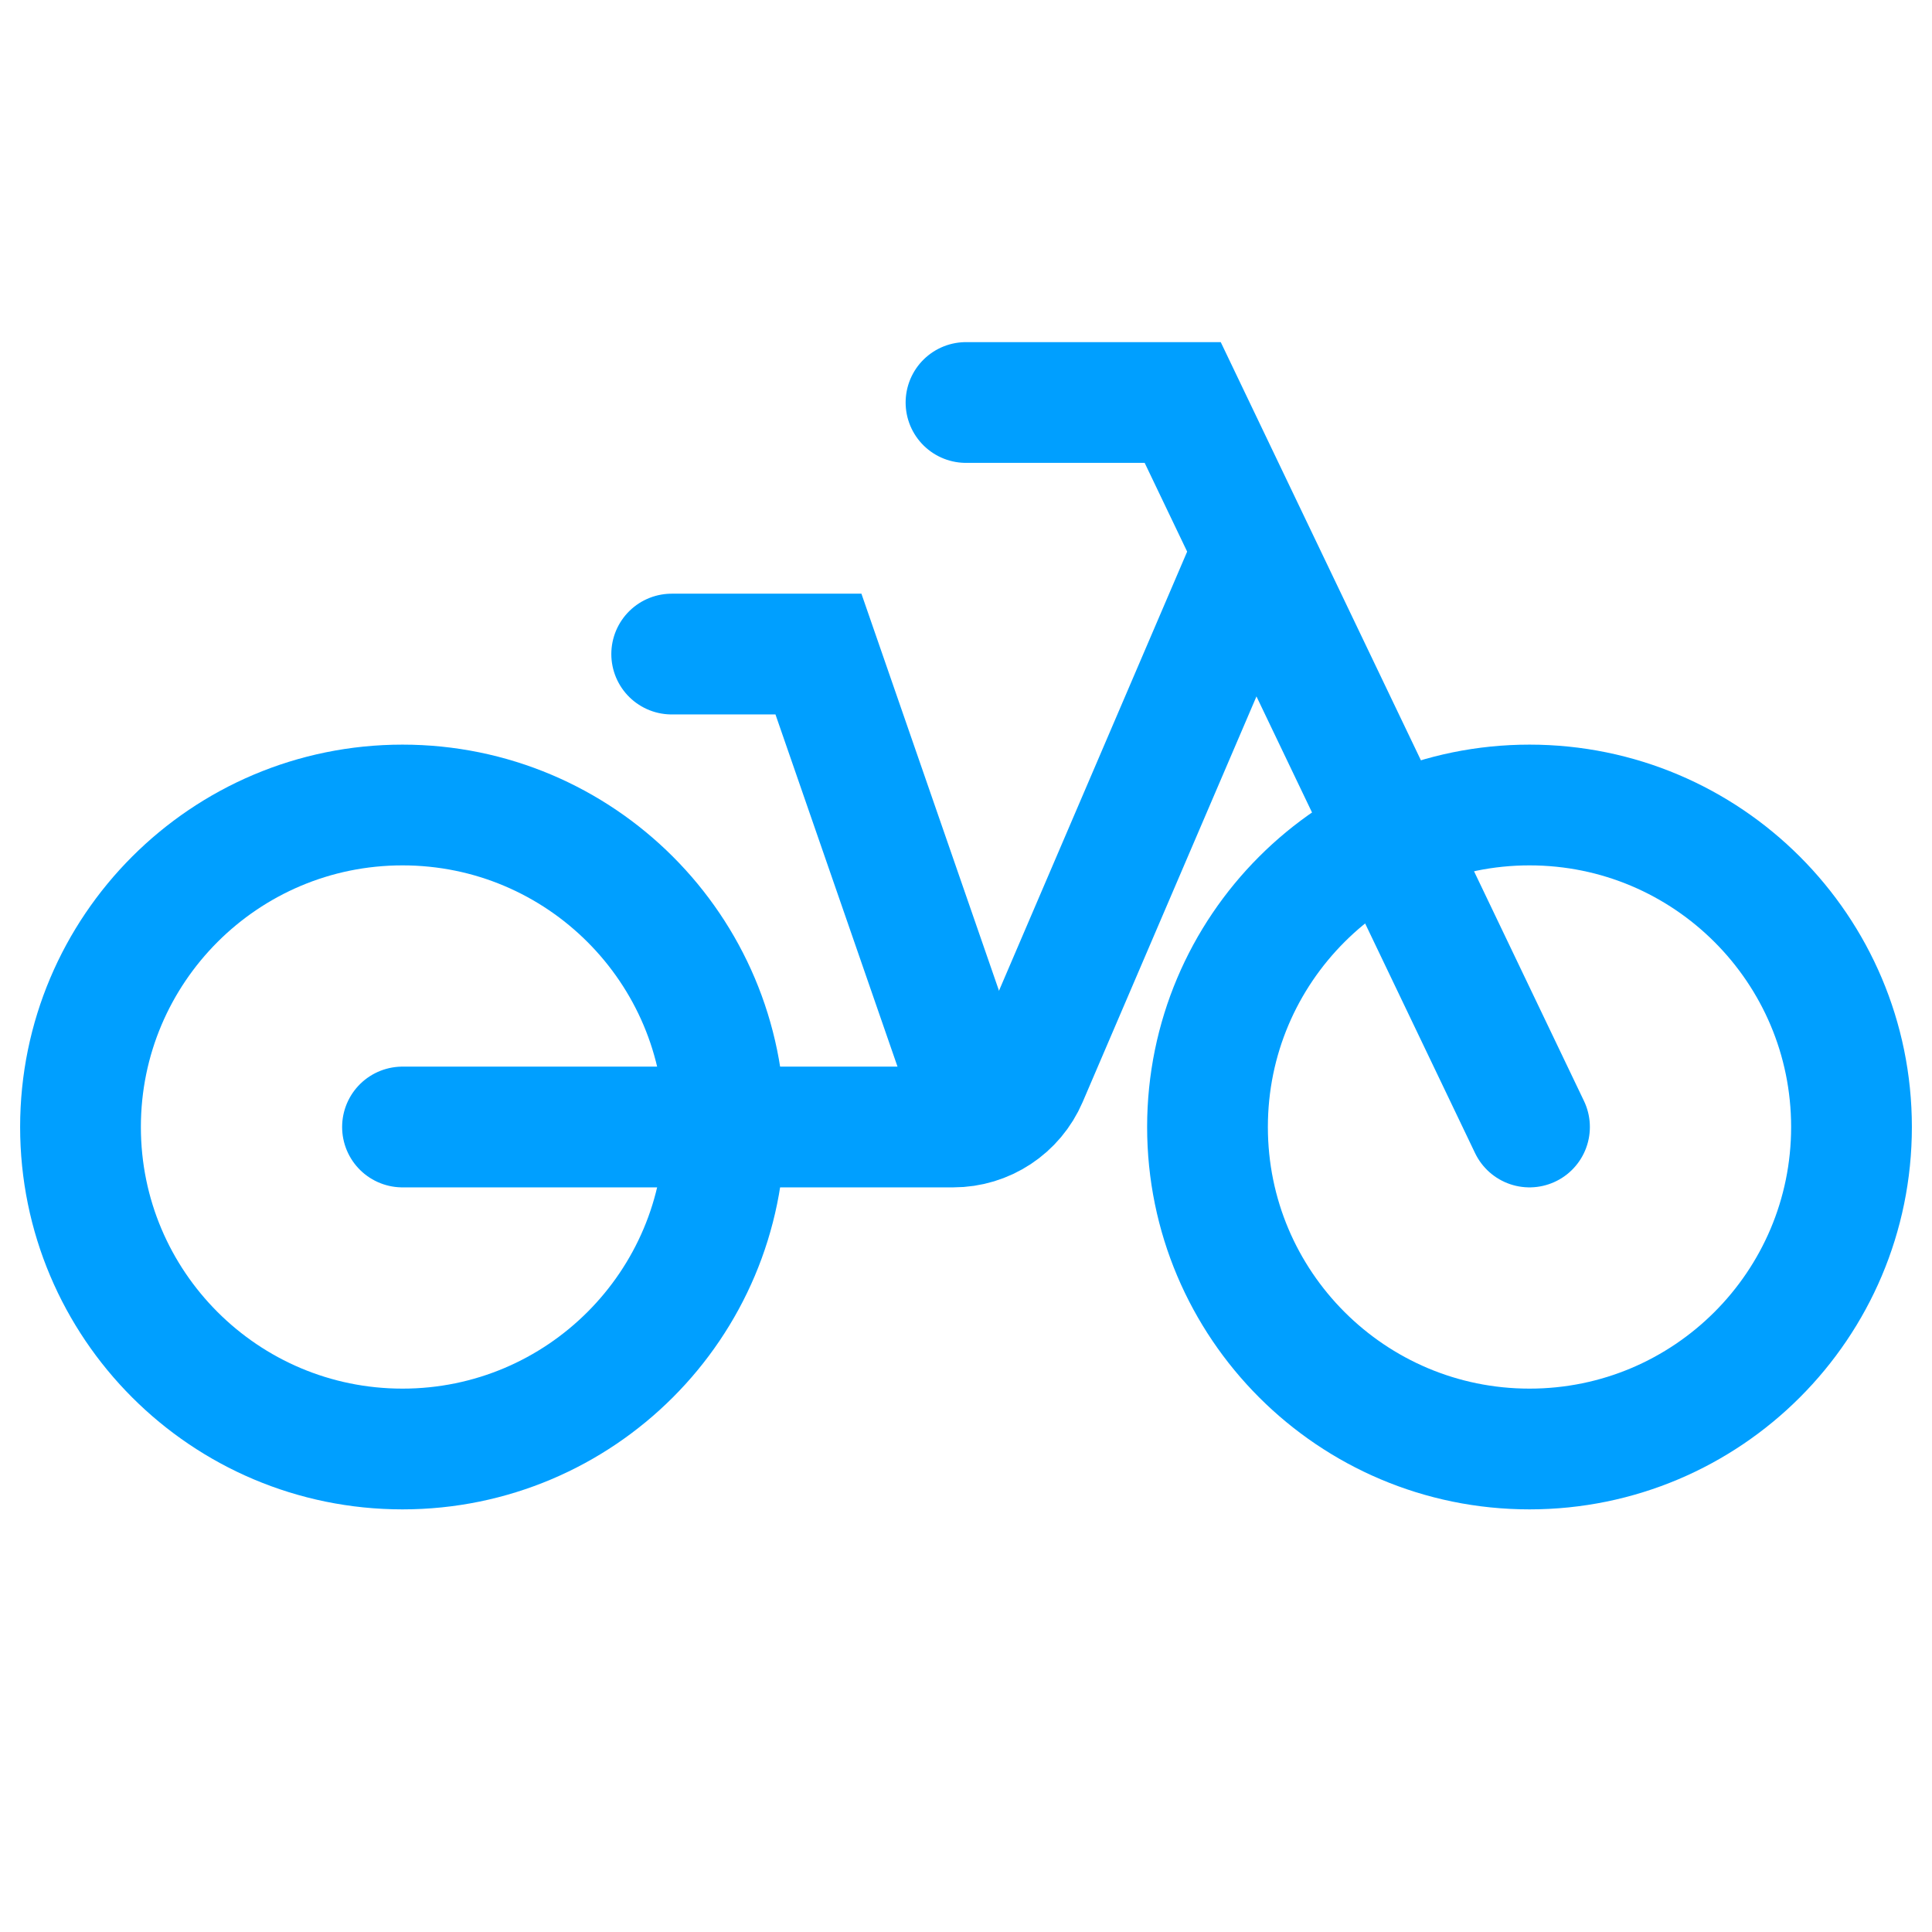 <svg width="24" height="24" viewBox="0 0 24 24" fill="none" xmlns="http://www.w3.org/2000/svg">
<path d="M9 14C9 16.209 7.209 18 5 18C2.791 18 1 16.209 1 14C1 11.791 2.791 10 5 10C7.209 10 9 11.791 9 14Z" stroke="#009FFF" stroke-width="1.5" stroke-linecap="round" stroke-linejoin="round"/>
<path d="M23 14C23 16.209 21.209 18 19 18C16.791 18 15 16.209 15 14C15 11.791 16.791 10 19 10C21.209 10 23 11.791 23 14Z" stroke="#009FFF" stroke-width="1.5" stroke-linecap="round" stroke-linejoin="round"/>
<path d="M12 5H14.692L19 14" stroke="#009FFF" stroke-width="1.5" stroke-linecap="round"/>
<path d="M8.344 8.125L10.167 8.125L11.991 13.389" stroke="#009FFF" stroke-width="1.5" stroke-linecap="round"/>
<path d="M5 14H11.841C12.241 14 12.602 13.762 12.76 13.394L15.5 7" stroke="#009FFF" stroke-width="1.5" stroke-linecap="round"/>
</svg>
